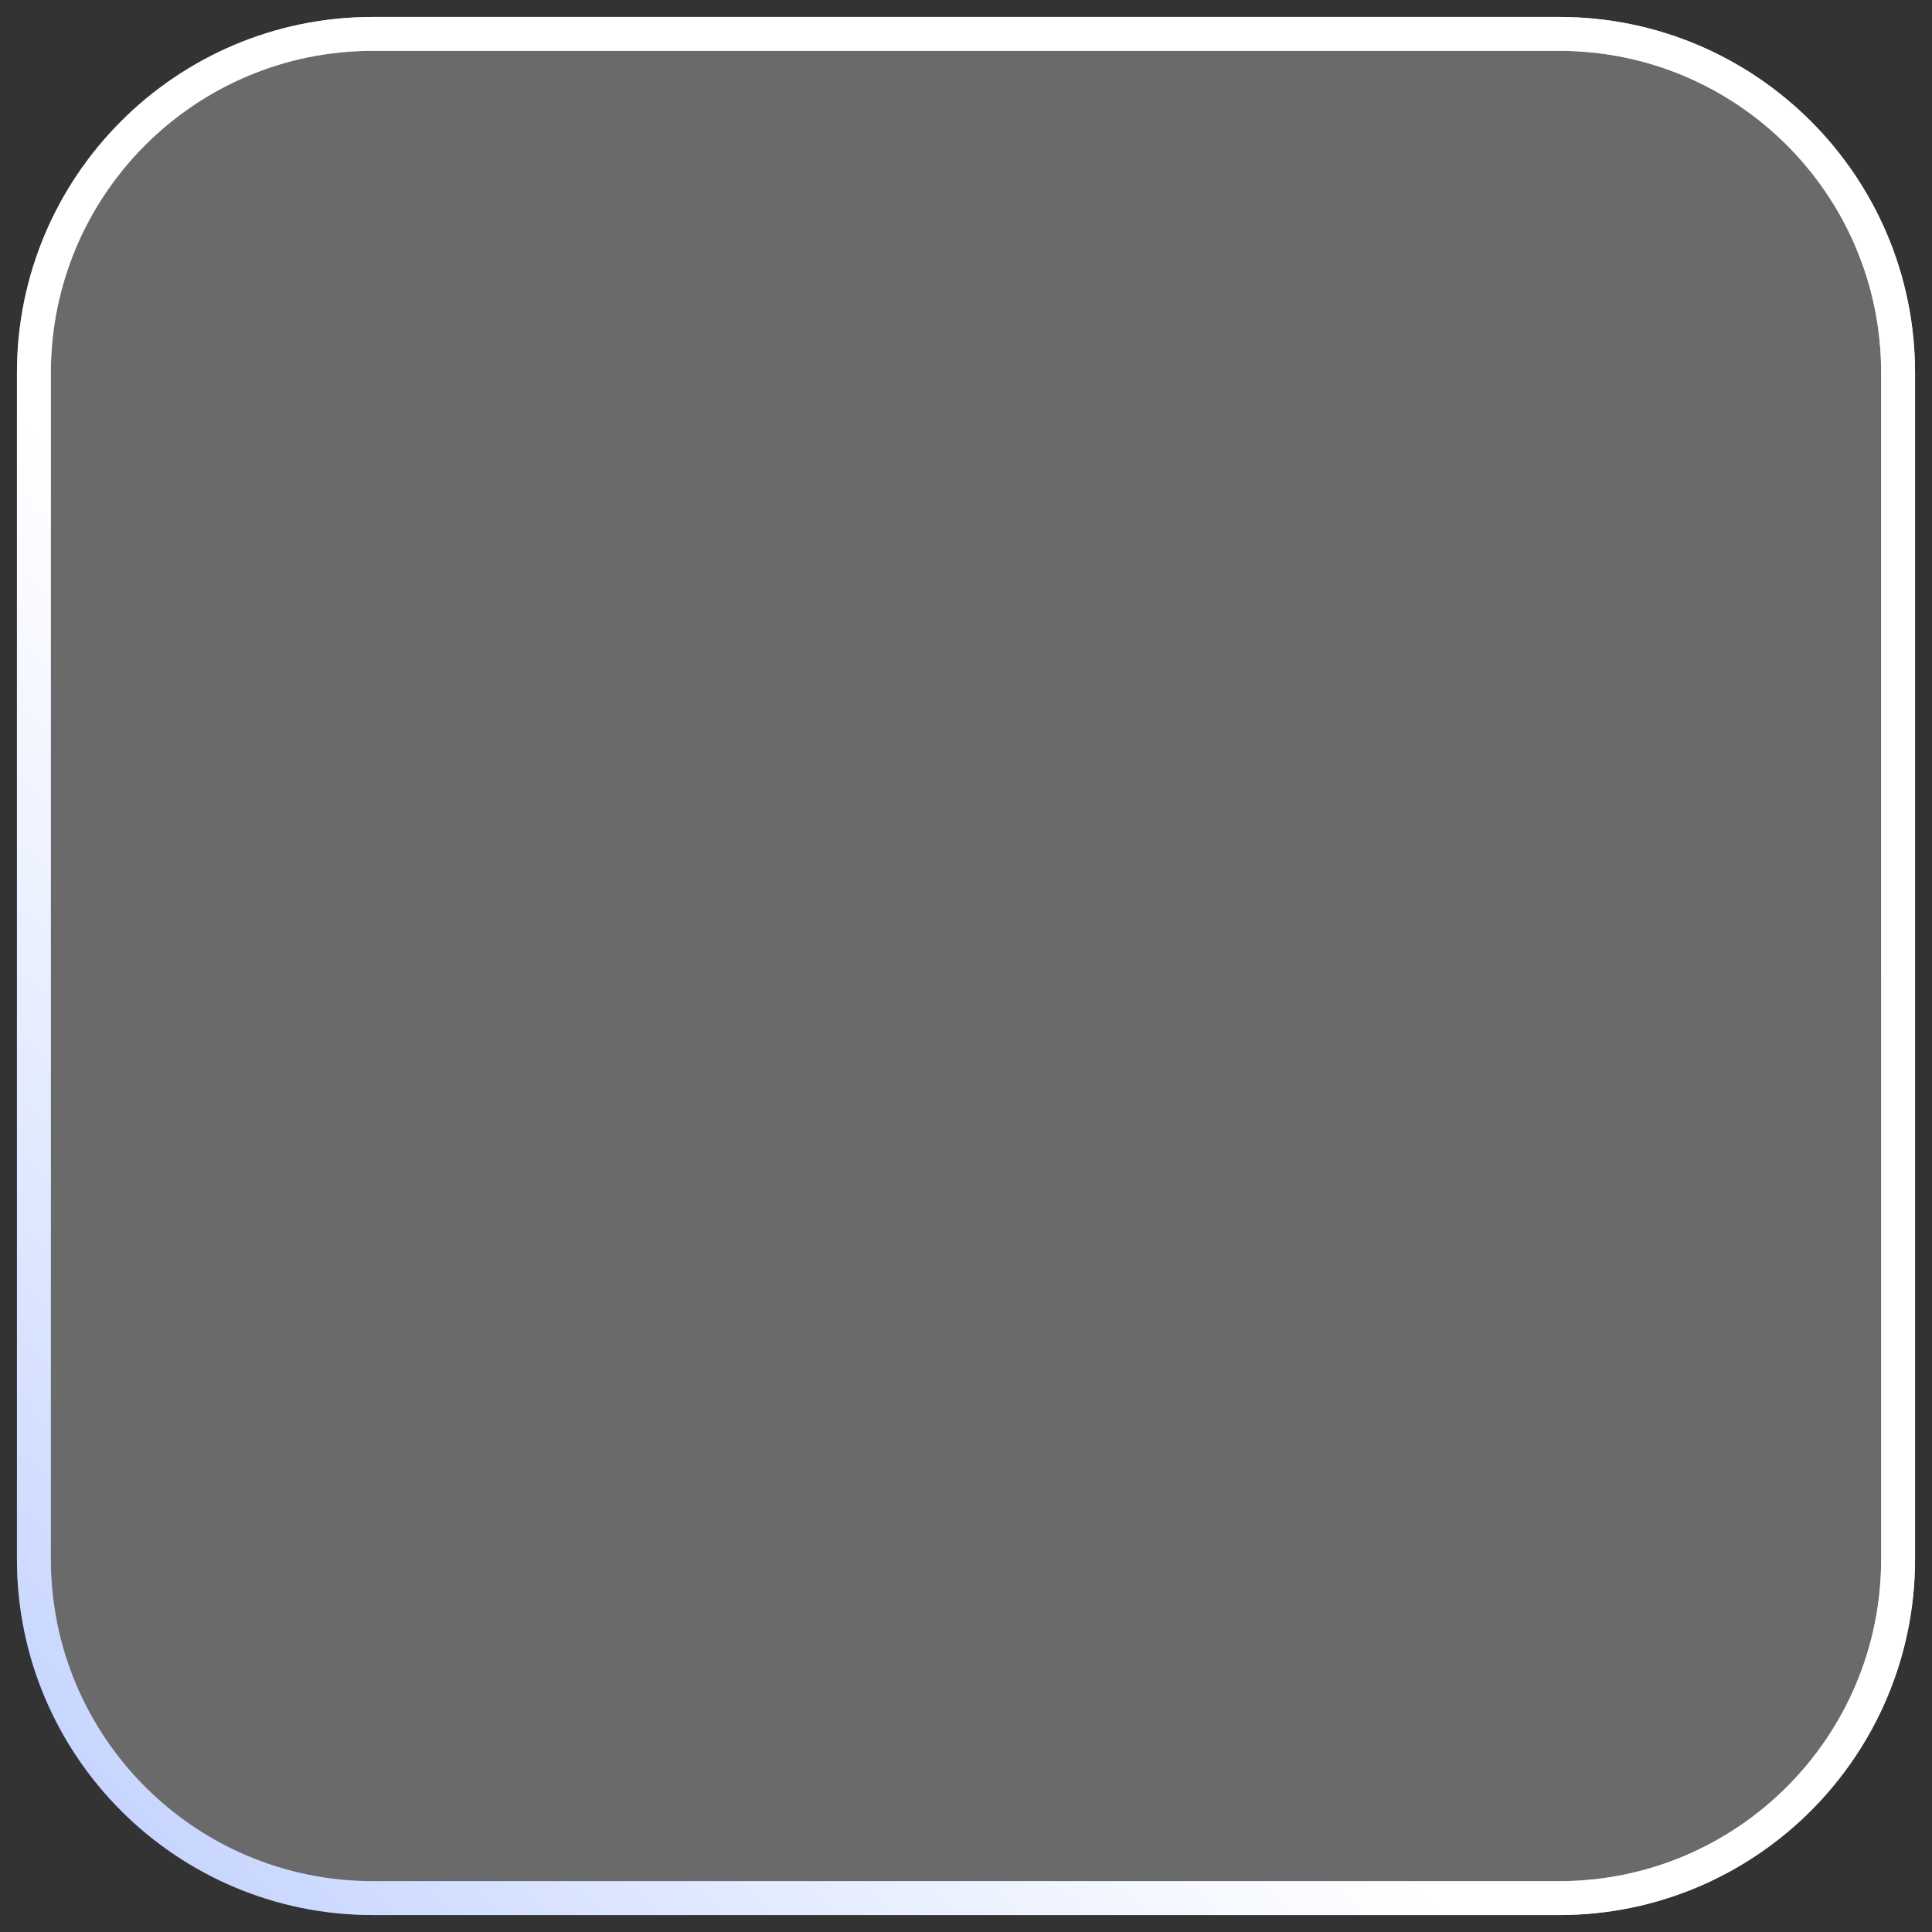<?xml version="1.0" encoding="UTF-8"?> <svg xmlns="http://www.w3.org/2000/svg" width="57" height="57" viewBox="0 0 57 57" fill="none"><rect x="0" y="0" width="57" height="57" fill="#333333" stroke="none"/> <path d="M1 11C1 5.477 5.477 1 11 1H46C51.523 1 56 5.477 56 11V46C56 51.523 51.523 56 46 56H11C5.477 56 1 51.523 1 46V11Z" fill="#E9E9E9" fill-opacity="0.3"></path> <path d="M1 11C1 5.477 5.477 1 11 1H46C51.523 1 56 5.477 56 11V46C56 51.523 51.523 56 46 56H11C5.477 56 1 51.523 1 46V11Z" stroke="url(#paint0_linear)"></path> <path d="M1 11C1 5.477 5.477 1 11 1H46C51.523 1 56 5.477 56 11V46C56 51.523 51.523 56 46 56H11C5.477 56 1 51.523 1 46V11Z" stroke="url(#paint1_linear)"></path> <defs> <linearGradient id="paint0_linear" x1="60" y1="28" x2="12.5" y2="63.5" gradientUnits="userSpaceOnUse"> <stop stop-color="#B0D1FF"></stop> <stop offset="1" stop-color="#8BA9FF"></stop> </linearGradient> <linearGradient id="paint1_linear" x1="21" y1="33.5" x2="-19" y2="71.5" gradientUnits="userSpaceOnUse"> <stop stop-color="white"></stop> <stop offset="1" stop-color="white" stop-opacity="0"></stop> </linearGradient> </defs> </svg> 